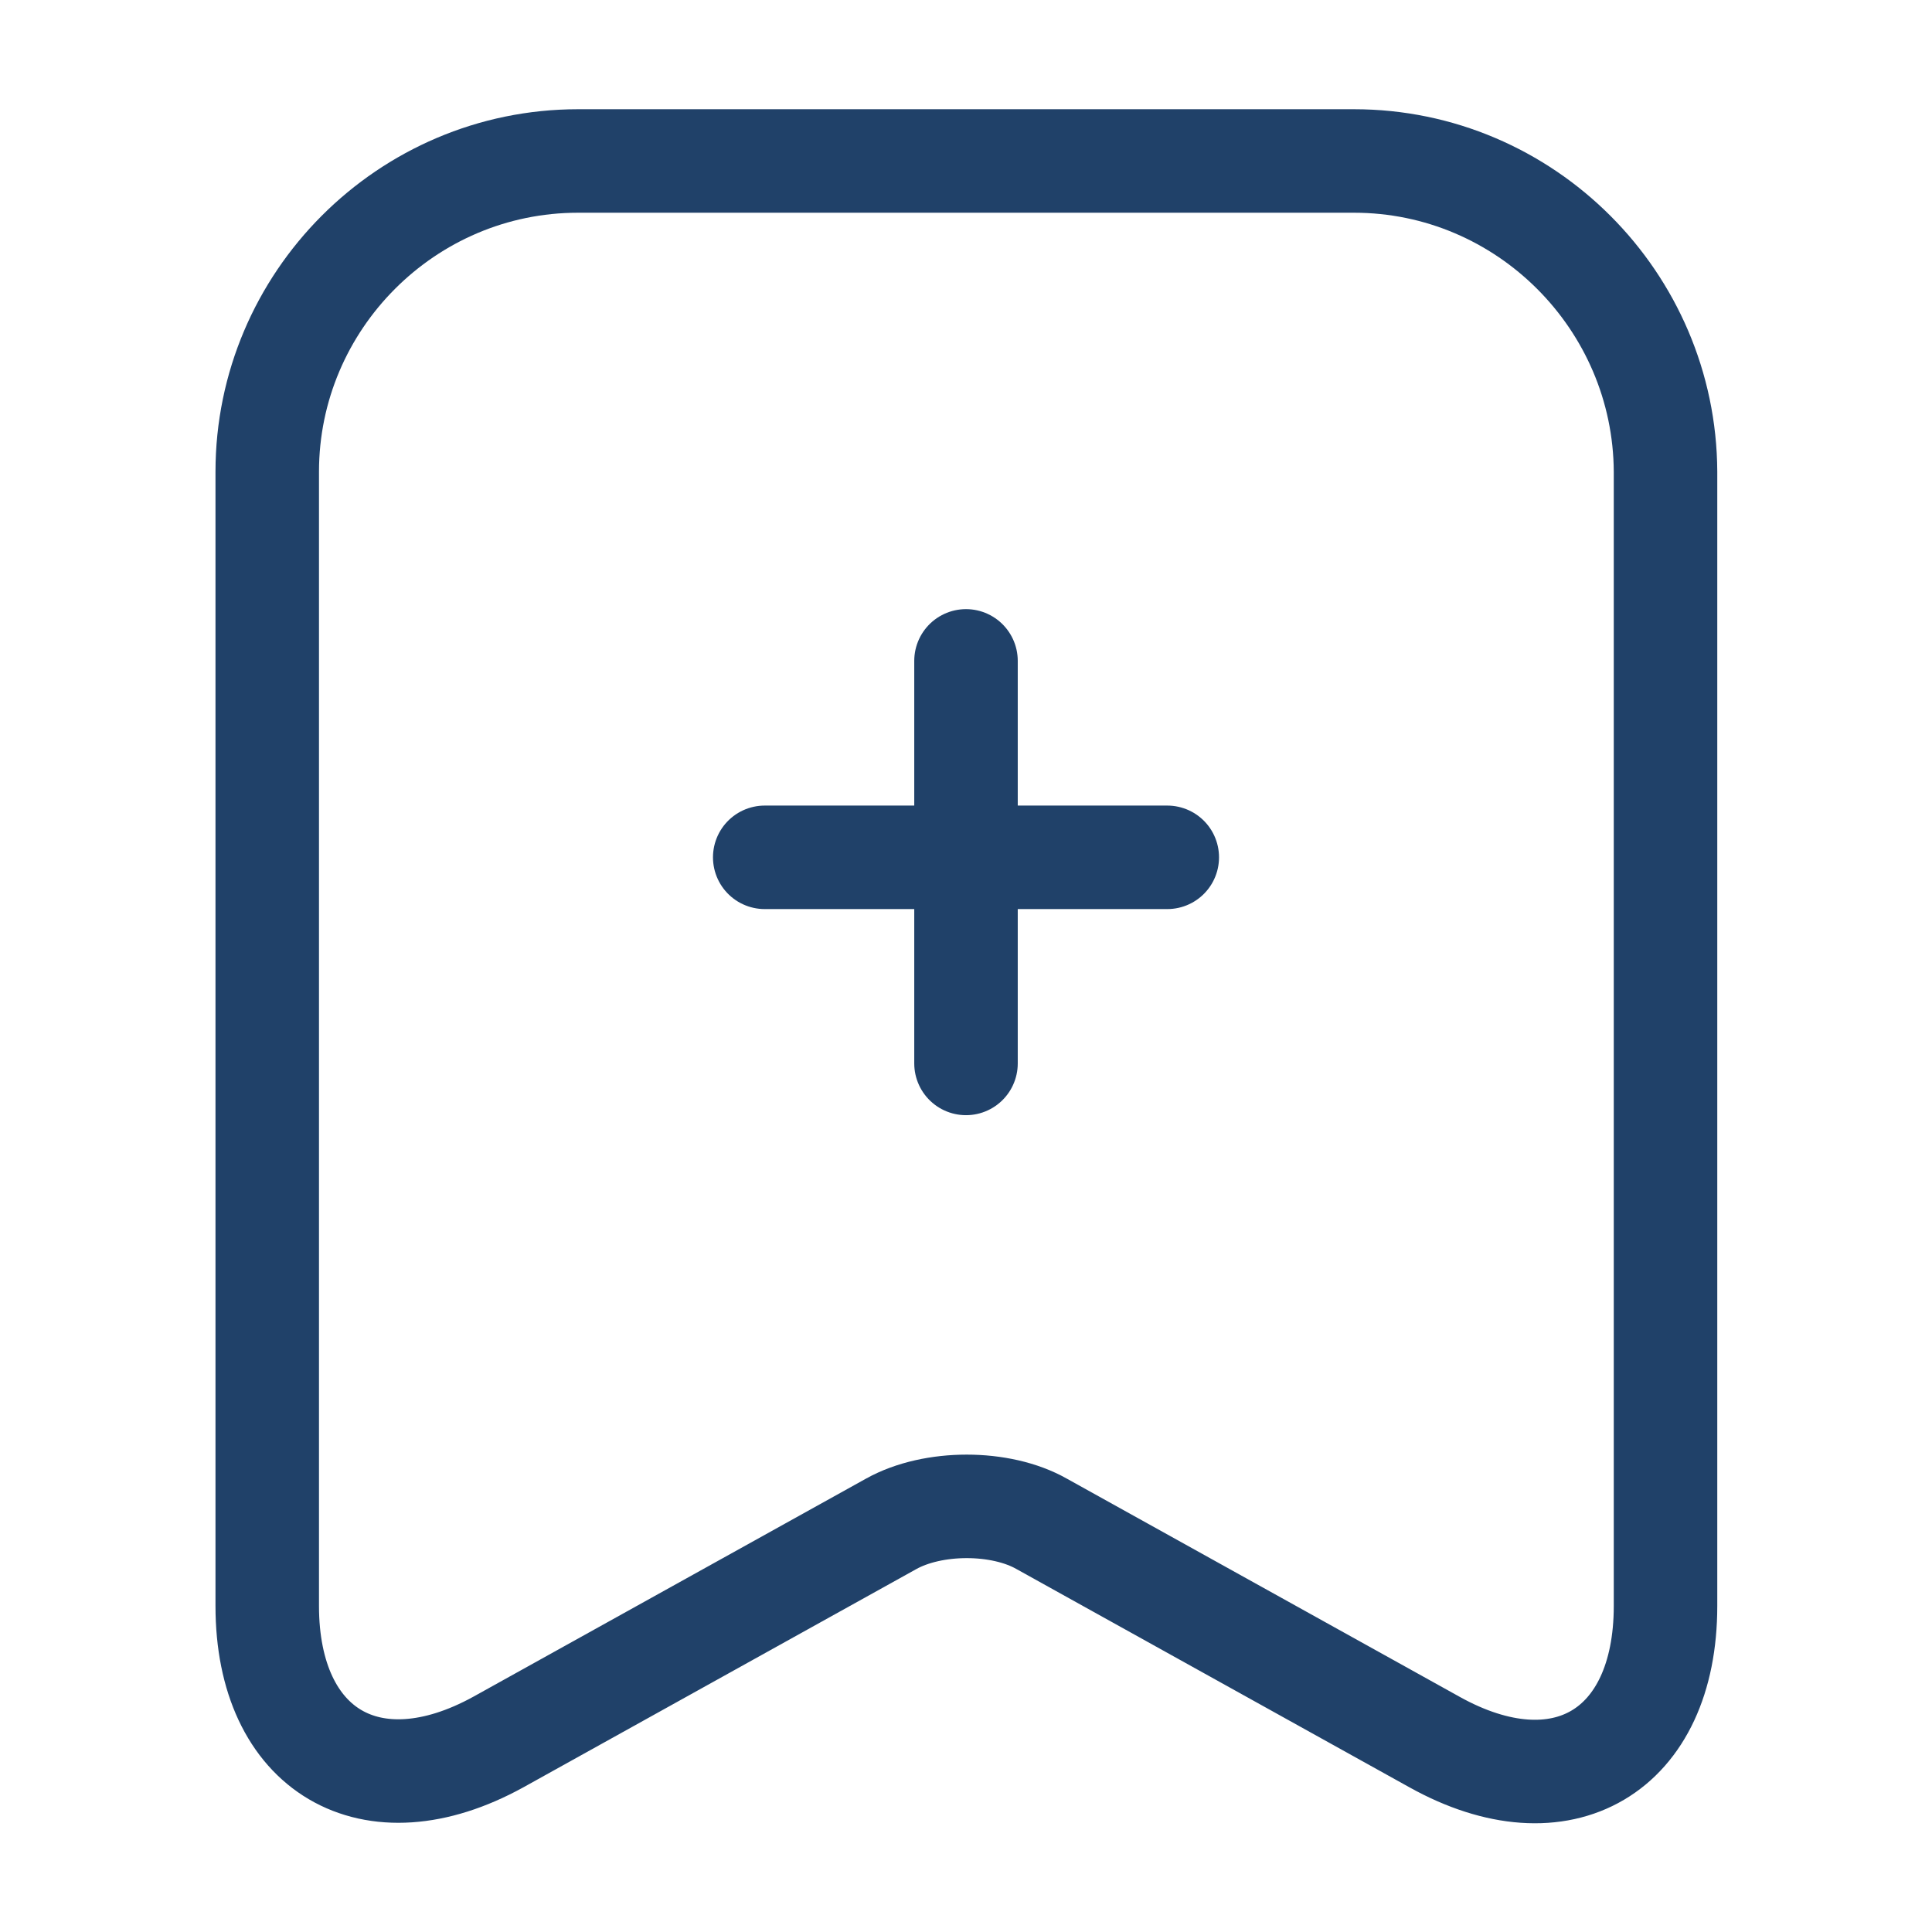 <svg width="28" height="28" viewBox="0 0 28 28" fill="none" xmlns="http://www.w3.org/2000/svg">
<path d="M16.917 12.425H11.083" stroke="#204169" stroke-width="1.5" stroke-miterlimit="10" stroke-linecap="round" stroke-linejoin="round"/>
<path d="M14 9.578V15.412" stroke="#204169" stroke-width="1.5" stroke-miterlimit="10" stroke-linecap="round" stroke-linejoin="round"/>
<path d="M19.623 2.333H8.377C5.892 2.333 3.873 4.363 3.873 6.837V23.275C3.873 25.375 5.378 26.262 7.222 25.247L12.915 22.085C13.522 21.747 14.502 21.747 15.097 22.085L20.79 25.247C22.633 26.273 24.138 25.387 24.138 23.275V6.837C24.127 4.363 22.108 2.333 19.623 2.333Z" stroke="#204169" stroke-width="1.5" stroke-linecap="round" stroke-linejoin="round"/>
</svg>

